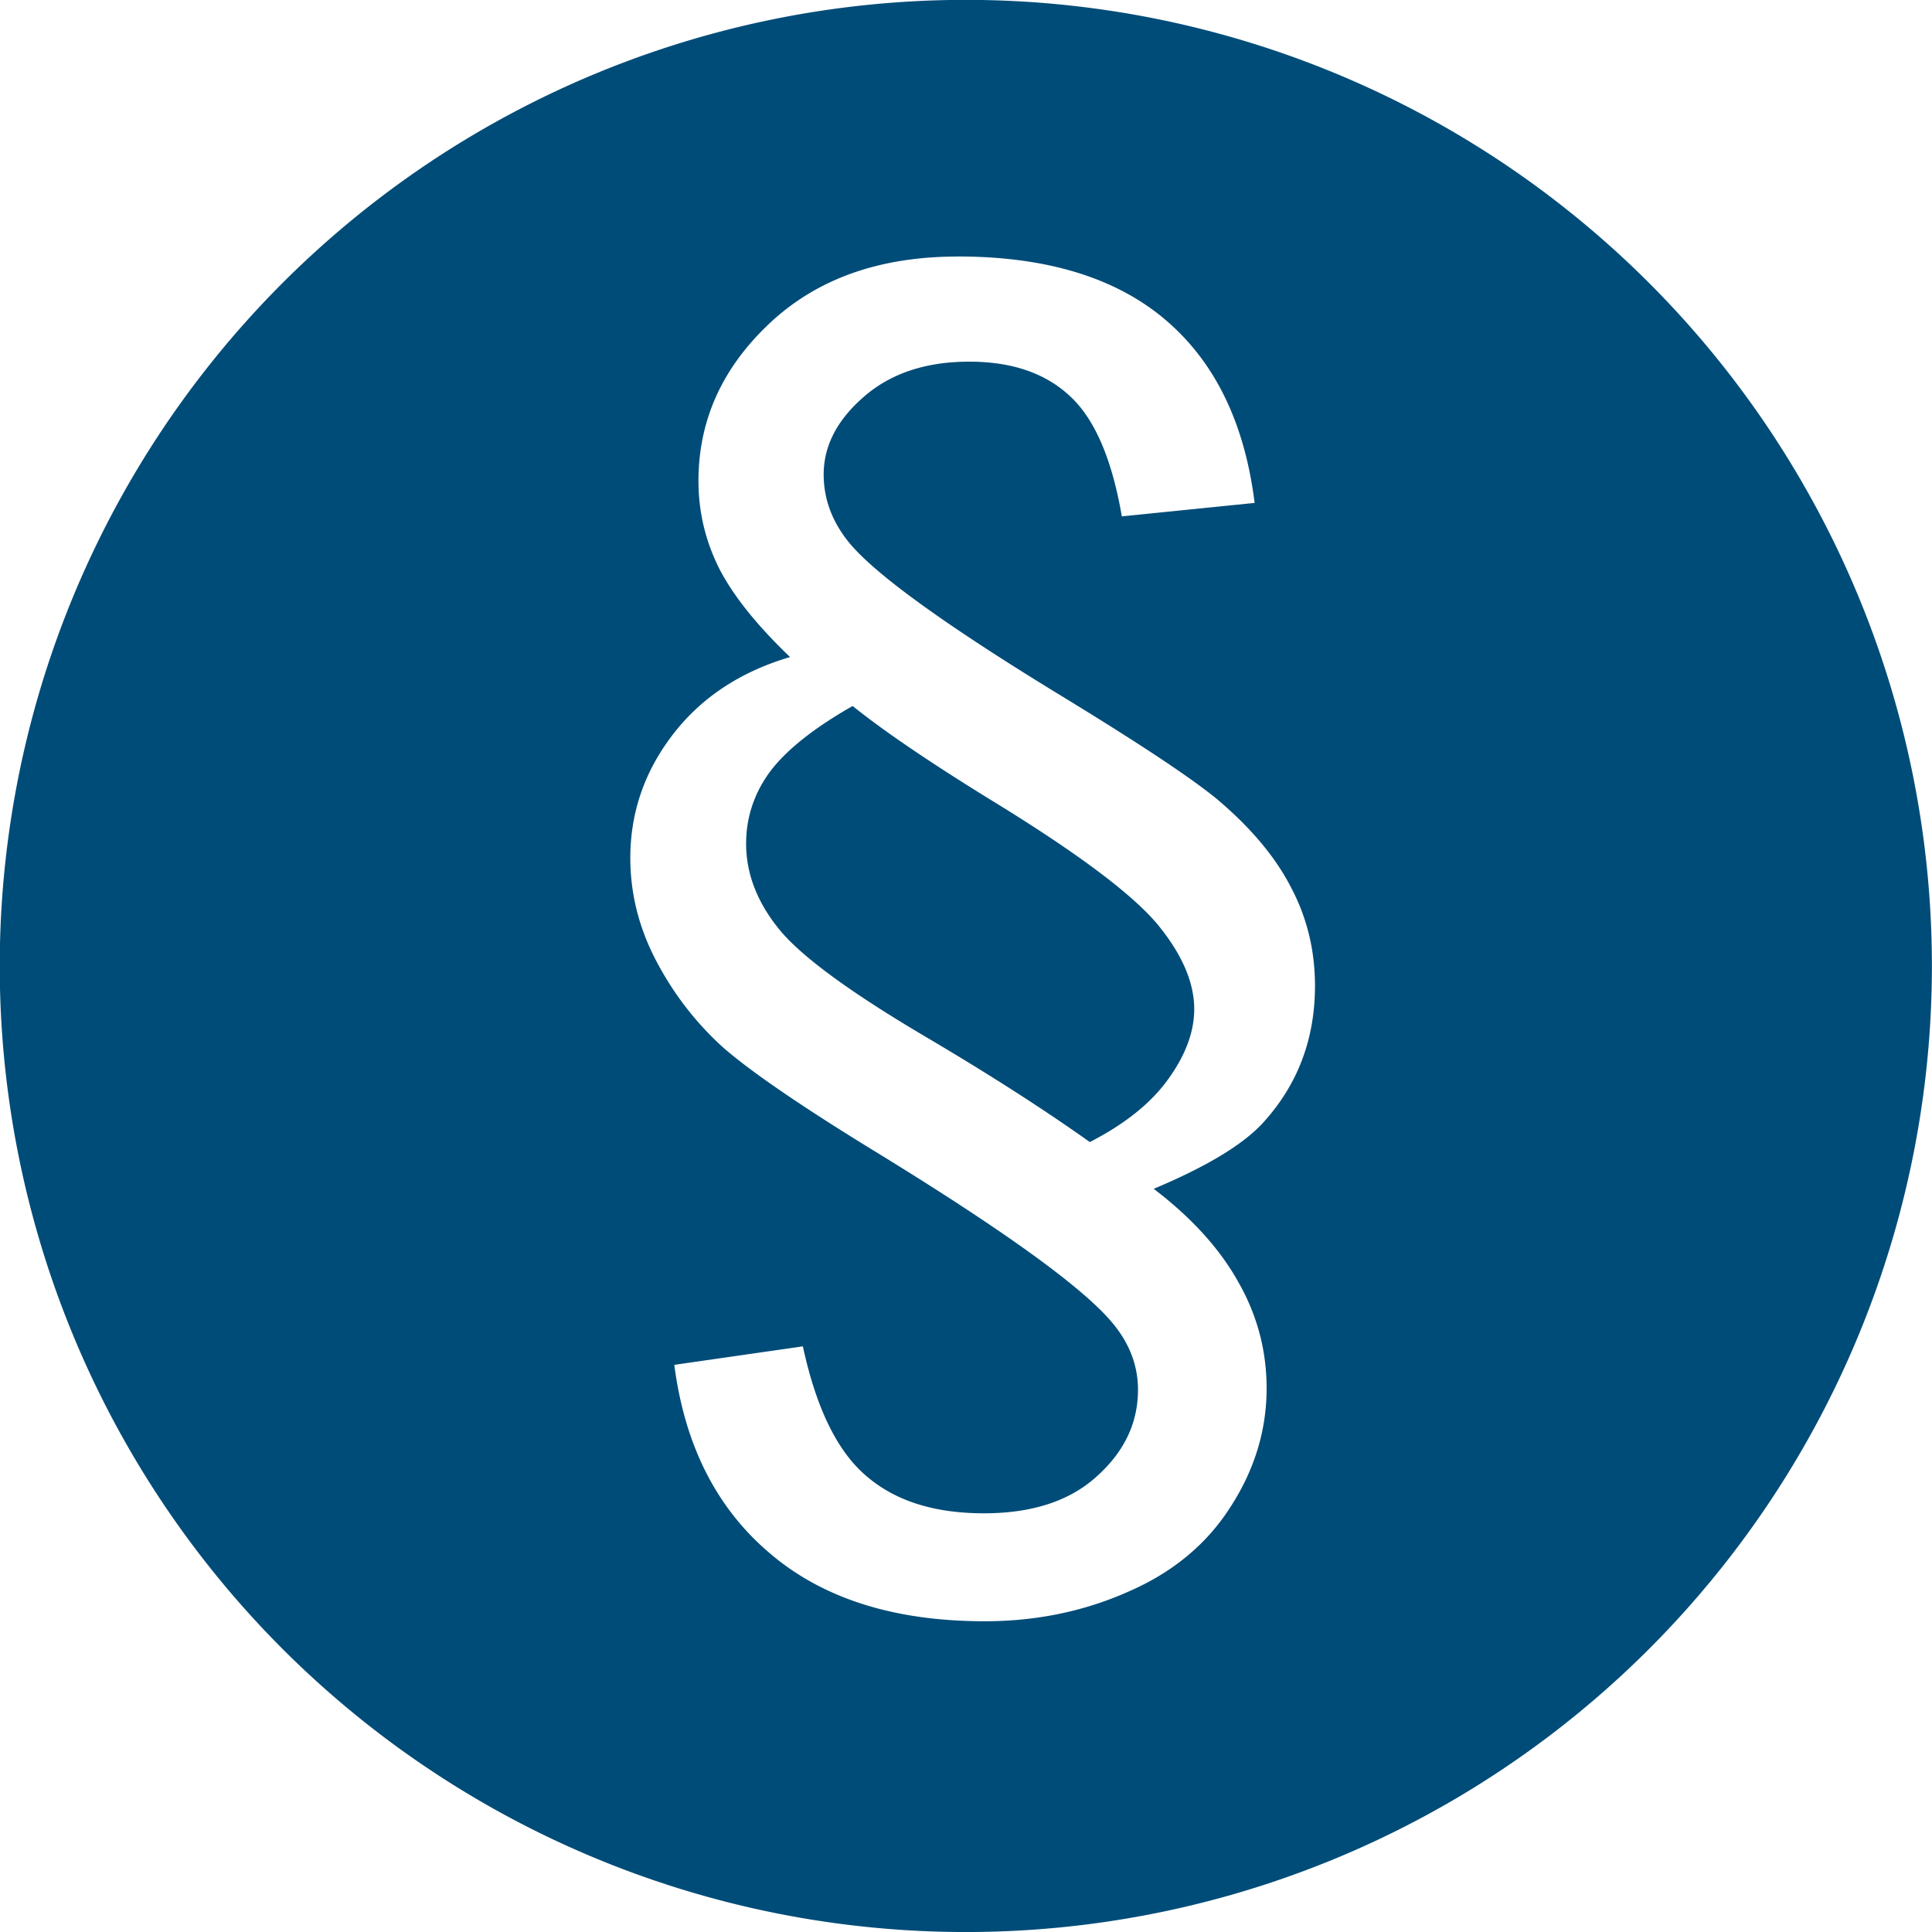 <?xml version="1.0" encoding="UTF-8"?>
<!-- Created with Inkscape (http://www.inkscape.org/) -->
<svg width="30" height="30" version="1.1" viewBox="0 0 85.937 85.937" xmlns="http://www.w3.org/2000/svg" xmlns:cc="http://creativecommons.org/ns#" xmlns:dc="http://purl.org/dc/elements/1.1/" xmlns:rdf="http://www.w3.org/1999/02/22-rdf-syntax-ns#">
 <g transform="translate(0,-73.615)" style="display:none">
  <circle cx="42.955" cy="116.577" r="42.966" style="fill:#00398f;stroke-width:.279"/>
 </g>
 <g transform="translate(0,-73.615)">
  <path transform="matrix(2.865,0,0,2.865,0,73.615)" d="m14.994-0.002a14.999 14.999 0 0 0-14.998 15 14.999 14.999 0 0 0 14.998 14.998 14.999 14.999 0 0 0 15-14.998 14.999 14.999 0 0 0-15-15zm-0.125 3.984c1.374 0 2.449 0.326 3.221 0.98 0.772 0.654 1.234 1.604 1.389 2.846l-2.062 0.209c-0.154-0.897-0.425-1.522-0.814-1.875-0.382-0.353-0.901-0.527-1.555-0.527-0.676 0-1.224 0.183-1.643 0.551-0.412 0.36-0.617 0.76-0.617 1.201 0 0.382 0.132 0.735 0.396 1.059 0.412 0.5 1.536 1.309 3.373 2.426 1.154 0.706 1.934 1.224 2.338 1.555 0.522 0.441 0.904 0.895 1.146 1.365 0.25 0.47 0.375 0.982 0.375 1.533 0 0.831-0.27 1.539-0.807 2.127-0.309 0.338-0.874 0.68-1.697 1.025 0.588 0.448 1.026 0.931 1.312 1.445 0.294 0.514 0.441 1.064 0.441 1.652 0 0.647-0.185 1.257-0.553 1.83-0.367 0.581-0.895 1.023-1.586 1.324-0.691 0.309-1.437 0.463-2.238 0.463-1.404 0-2.517-0.353-3.34-1.059-0.823-0.698-1.317-1.672-1.479-2.922l1.996-0.287c0.206 0.955 0.532 1.626 0.98 2.008 0.448 0.39 1.058 0.584 1.83 0.584 0.75 0 1.335-0.192 1.754-0.574 0.426-0.382 0.639-0.829 0.639-1.344 0-0.375-0.132-0.721-0.396-1.037-0.456-0.551-1.705-1.452-3.748-2.701-1.088-0.669-1.85-1.19-2.283-1.564-0.426-0.382-0.775-0.831-1.047-1.346-0.272-0.514-0.408-1.051-0.408-1.609 0-0.706 0.221-1.345 0.662-1.918 0.441-0.573 1.047-0.973 1.818-1.201-0.522-0.5-0.888-0.96-1.102-1.379-0.213-0.426-0.32-0.878-0.32-1.355 0-0.941 0.369-1.756 1.104-2.447 0.735-0.691 1.707-1.037 2.92-1.037zm-1.631 6.979c-0.595 0.338-1.022 0.676-1.279 1.014-0.25 0.338-0.375 0.713-0.375 1.125 0 0.463 0.17 0.903 0.508 1.322 0.338 0.419 1.098 0.978 2.281 1.676 0.985 0.581 1.834 1.126 2.547 1.633 0.544-0.279 0.948-0.603 1.213-0.971 0.272-0.375 0.408-0.739 0.408-1.092 0-0.419-0.192-0.859-0.574-1.322-0.39-0.463-1.216-1.084-2.48-1.863-1.007-0.617-1.756-1.125-2.248-1.521z" style="fill:#004c78;stroke-width:.097"/>
 </g>
</svg>
